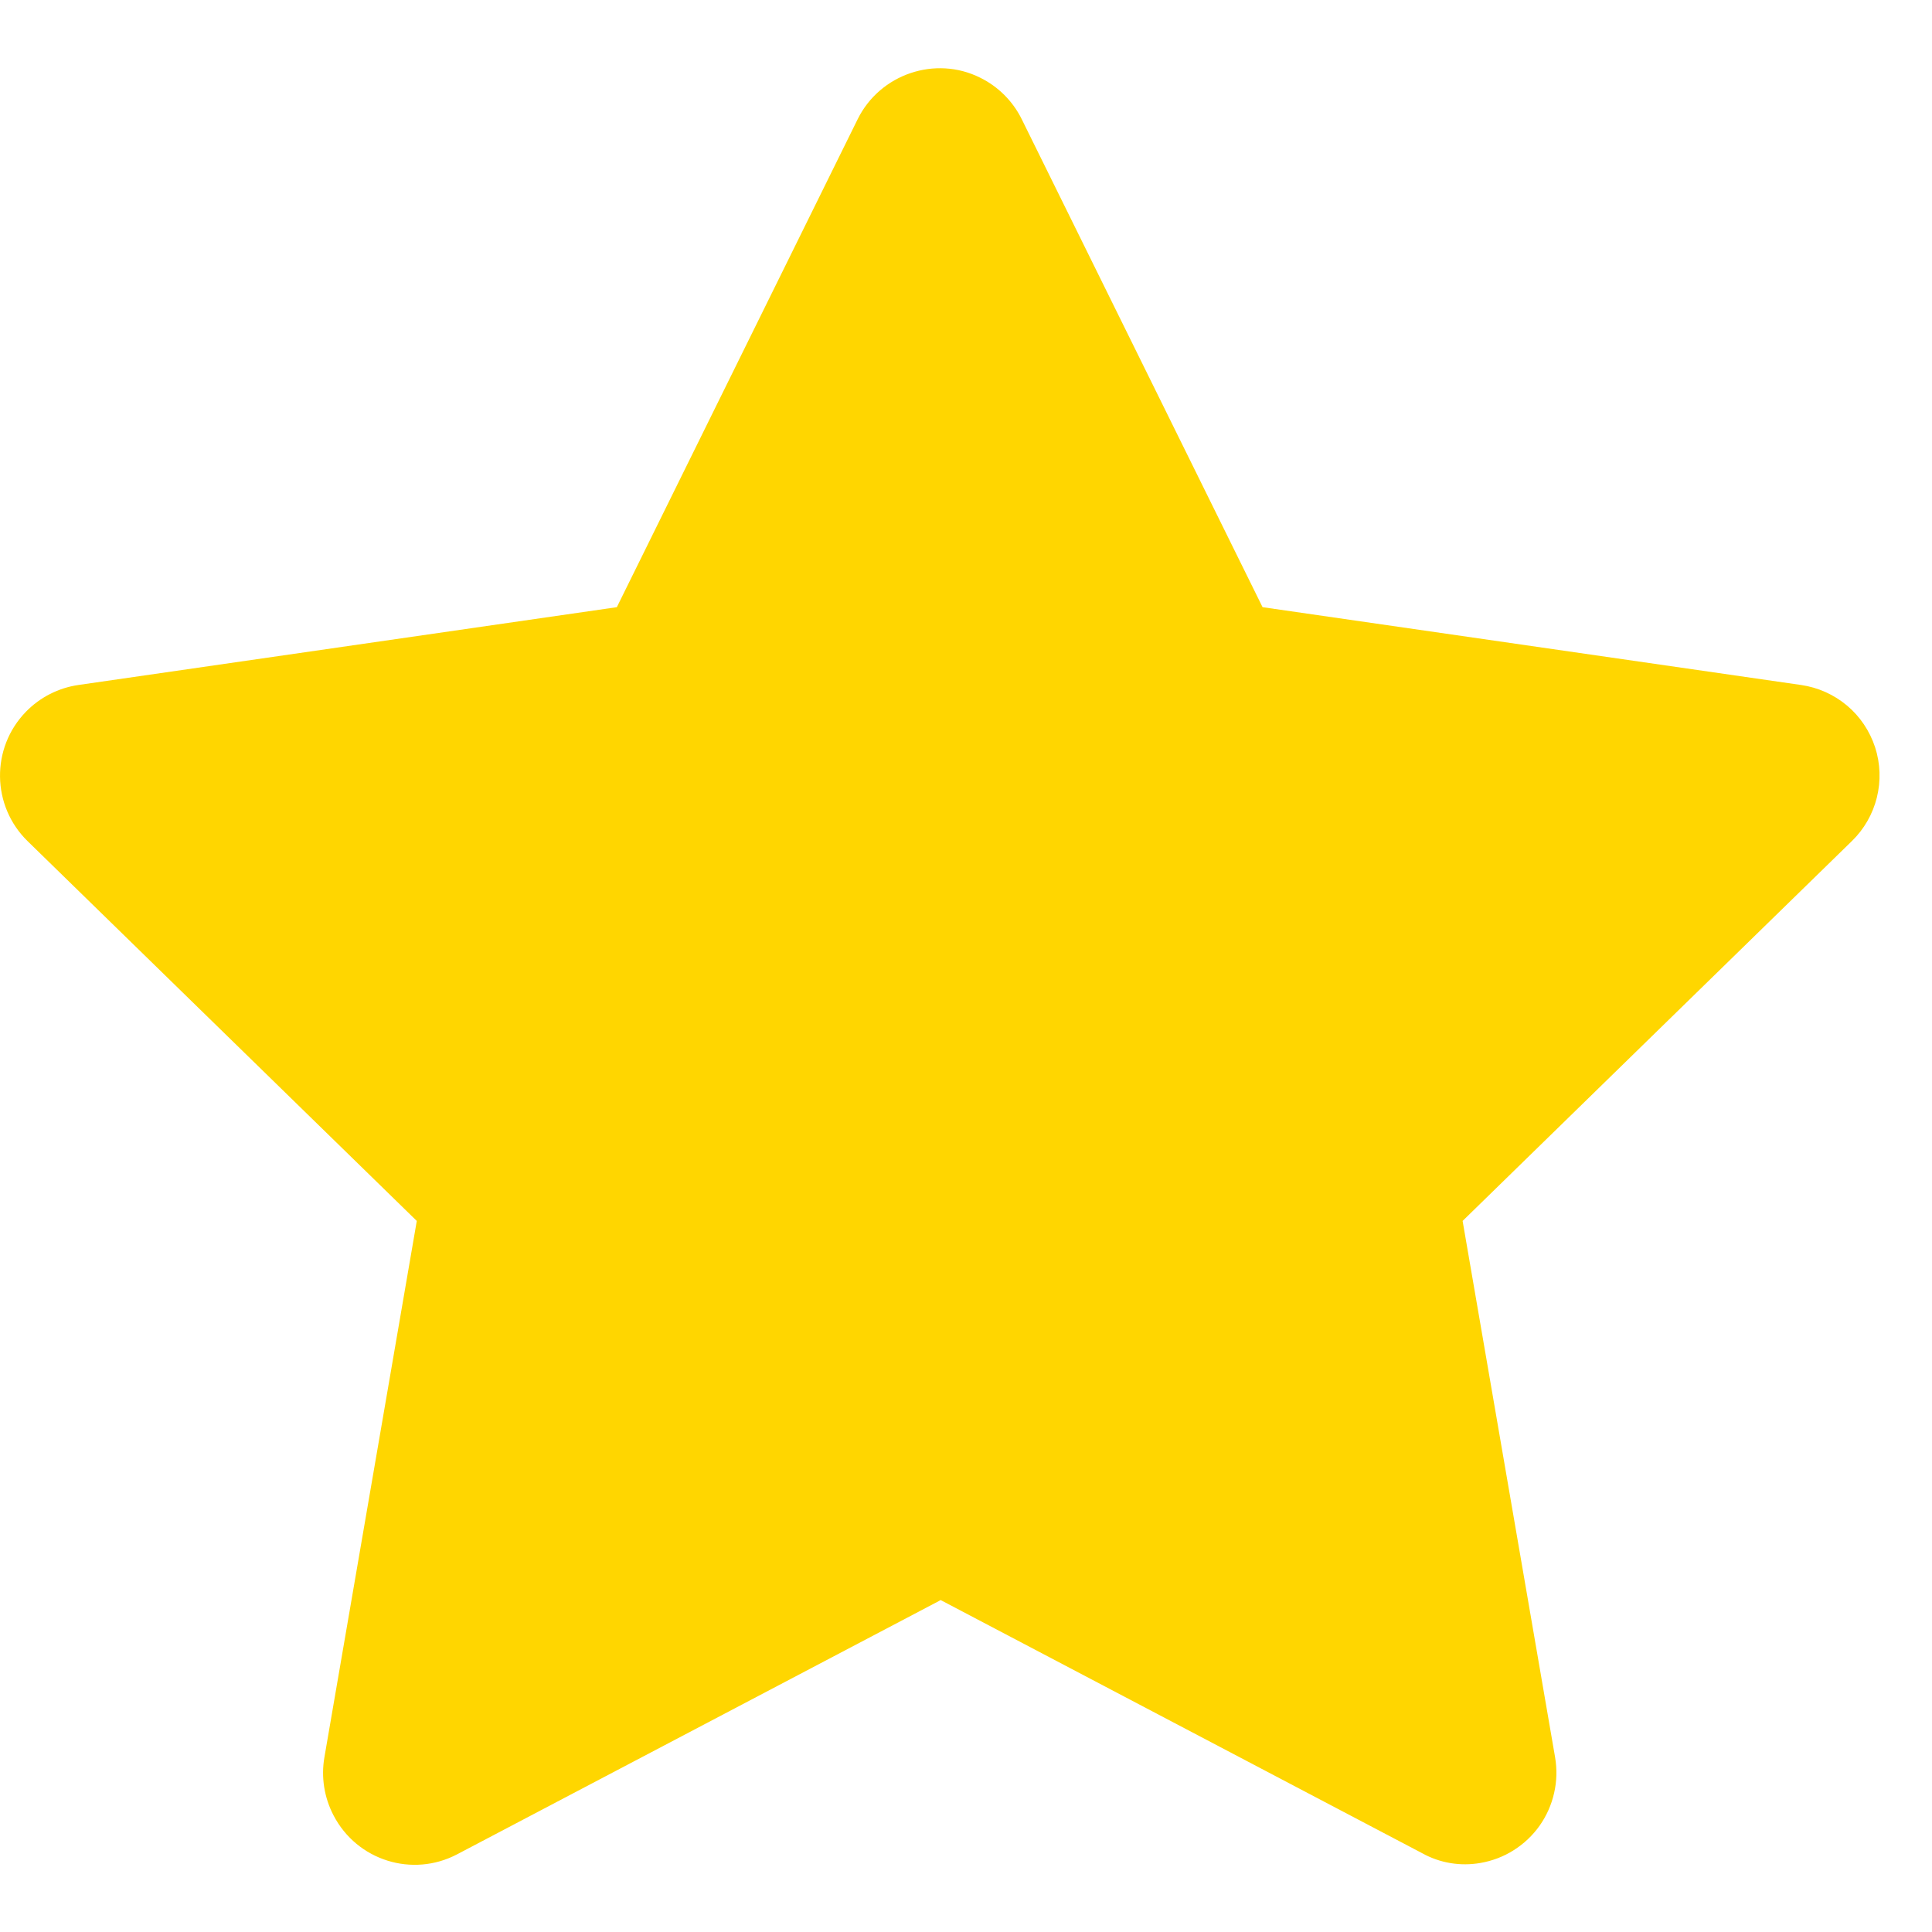 <svg width="22" height="22" viewBox="0 0 22 22" fill="none" xmlns="http://www.w3.org/2000/svg">
<path fill-rule="evenodd" clip-rule="evenodd" d="M10.69 18.232L5.206 21.115C4.697 21.383 4.066 21.187 3.798 20.672C3.692 20.469 3.655 20.237 3.694 20.011L4.746 13.903L0.315 9.579C-0.097 9.177 -0.106 8.517 0.296 8.104C0.456 7.94 0.666 7.833 0.893 7.8L7.024 6.914L9.766 1.358C10.021 0.842 10.652 0.63 11.162 0.885C11.367 0.986 11.534 1.153 11.635 1.358L14.377 6.914L20.509 7.8C20.702 7.828 20.883 7.909 21.032 8.034C21.181 8.159 21.291 8.324 21.352 8.509C21.412 8.694 21.419 8.893 21.372 9.082C21.325 9.271 21.226 9.443 21.087 9.578L16.655 13.903L17.708 20.01C17.731 20.145 17.728 20.283 17.697 20.417C17.667 20.551 17.611 20.677 17.532 20.789C17.453 20.901 17.352 20.996 17.236 21.069C17.121 21.142 16.991 21.191 16.857 21.214C16.631 21.253 16.398 21.216 16.195 21.103L10.711 18.22L10.69 18.232Z" fill="#FFD600"/>
</svg>

